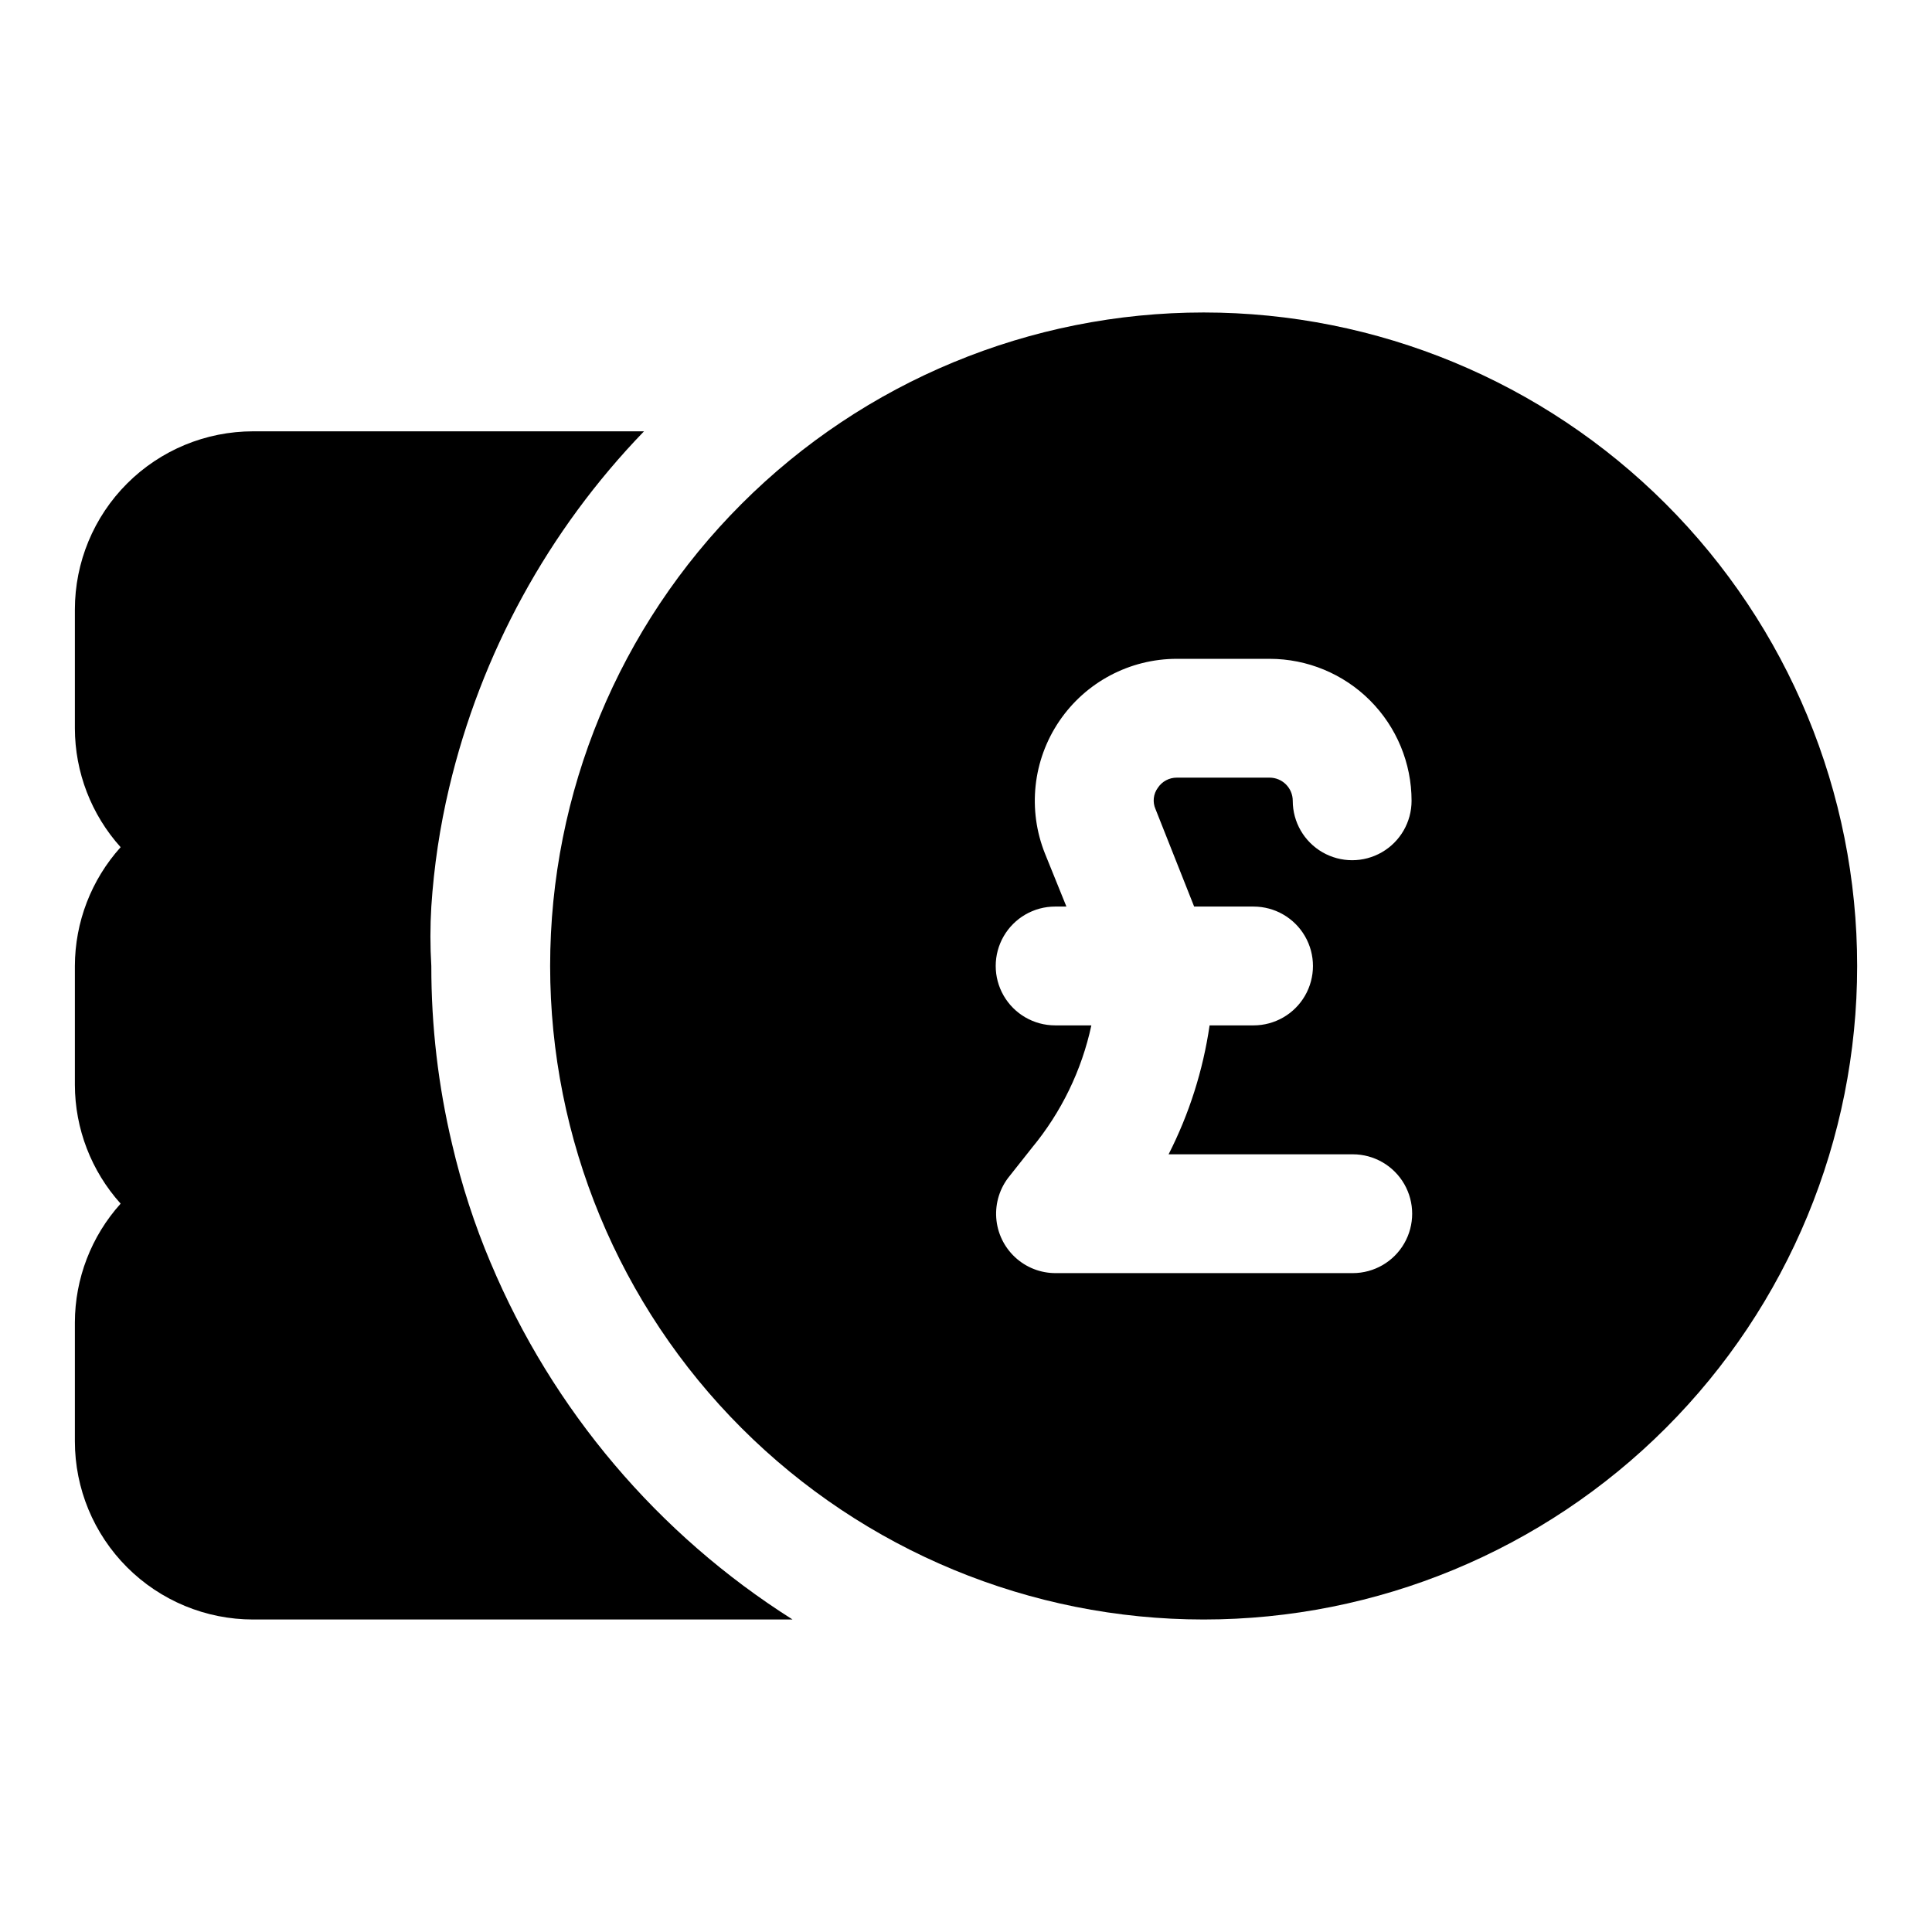 <?xml version="1.0" encoding="UTF-8"?>
<!-- Uploaded to: ICON Repo, www.svgrepo.com, Generator: ICON Repo Mixer Tools -->
<svg fill="#000000" width="800px" height="800px" version="1.1" viewBox="144 144 512 512" xmlns="http://www.w3.org/2000/svg">
 <g>
  <path d="m274.05 478.72c-4.305-10.184-7.727-20.719-10.234-31.488-3.68-15.473-5.531-31.328-5.512-47.23-0.316-5.246-0.316-10.504 0-15.746 0.691-10.609 2.269-21.141 4.723-31.488 8.41-35.555 26.25-68.188 51.641-94.465h-103.59c-12.527 0-24.539 4.977-33.398 13.836-8.859 8.855-13.836 20.871-13.836 33.398v31.488c0.027 11.629 4.344 22.84 12.125 31.488-7.781 8.645-12.098 19.855-12.125 31.488v31.488c0.027 11.629 4.344 22.84 12.125 31.488-7.781 8.645-12.098 19.855-12.125 31.484v31.488c0 12.527 4.977 24.543 13.836 33.398 8.859 8.859 20.871 13.836 33.398 13.836h142.96c-35.695-22.566-63.613-55.535-79.98-94.465z"/>
  <path d="m462.98 226.81c-45.934 0-89.984 18.246-122.46 50.727-32.48 32.477-50.727 76.527-50.727 122.46 0 45.93 18.246 89.98 50.727 122.46 32.477 32.48 76.527 50.727 122.46 50.727 45.93 0 89.98-18.246 122.46-50.727 32.48-32.477 50.727-76.527 50.727-122.46 0-45.934-18.246-89.984-50.727-122.46-32.477-32.48-76.527-50.727-122.46-50.727zm-12.754 131.62 10.234 25.82h15.742c5.625 0 10.824 3 13.637 7.871s2.812 10.875 0 15.746-8.012 7.871-13.637 7.871h-11.652 0.004c-1.734 11.906-5.402 23.445-10.863 34.164h48.805c5.625 0 10.824 3 13.637 7.871 2.809 4.875 2.809 10.875 0 15.746-2.812 4.871-8.012 7.871-13.637 7.871h-78.719c-3.996 0.016-7.844-1.488-10.77-4.207-2.926-2.719-4.711-6.445-4.992-10.43-0.277-3.984 0.965-7.926 3.481-11.023l5.984-7.559h-0.004c7.777-9.391 13.18-20.516 15.746-32.434h-9.605c-5.625 0-10.82-3-13.633-7.871s-2.812-10.875 0-15.746 8.008-7.871 13.633-7.871h2.992l-5.668-14.012c-4.652-11.598-3.246-24.754 3.762-35.102 7.004-10.352 18.691-16.547 31.191-16.539h24.562-0.004c9.98 0 19.551 3.965 26.609 11.02 7.055 7.059 11.02 16.629 11.02 26.609 0 5.625-3 10.82-7.871 13.633-4.871 2.812-10.871 2.812-15.746 0-4.871-2.812-7.871-8.008-7.871-13.633 0-3.391-2.75-6.141-6.141-6.141h-24.559c-2.023-0.016-3.922 0.988-5.039 2.676-1.215 1.641-1.453 3.805-0.629 5.668z"/>
 </g>
</svg>
